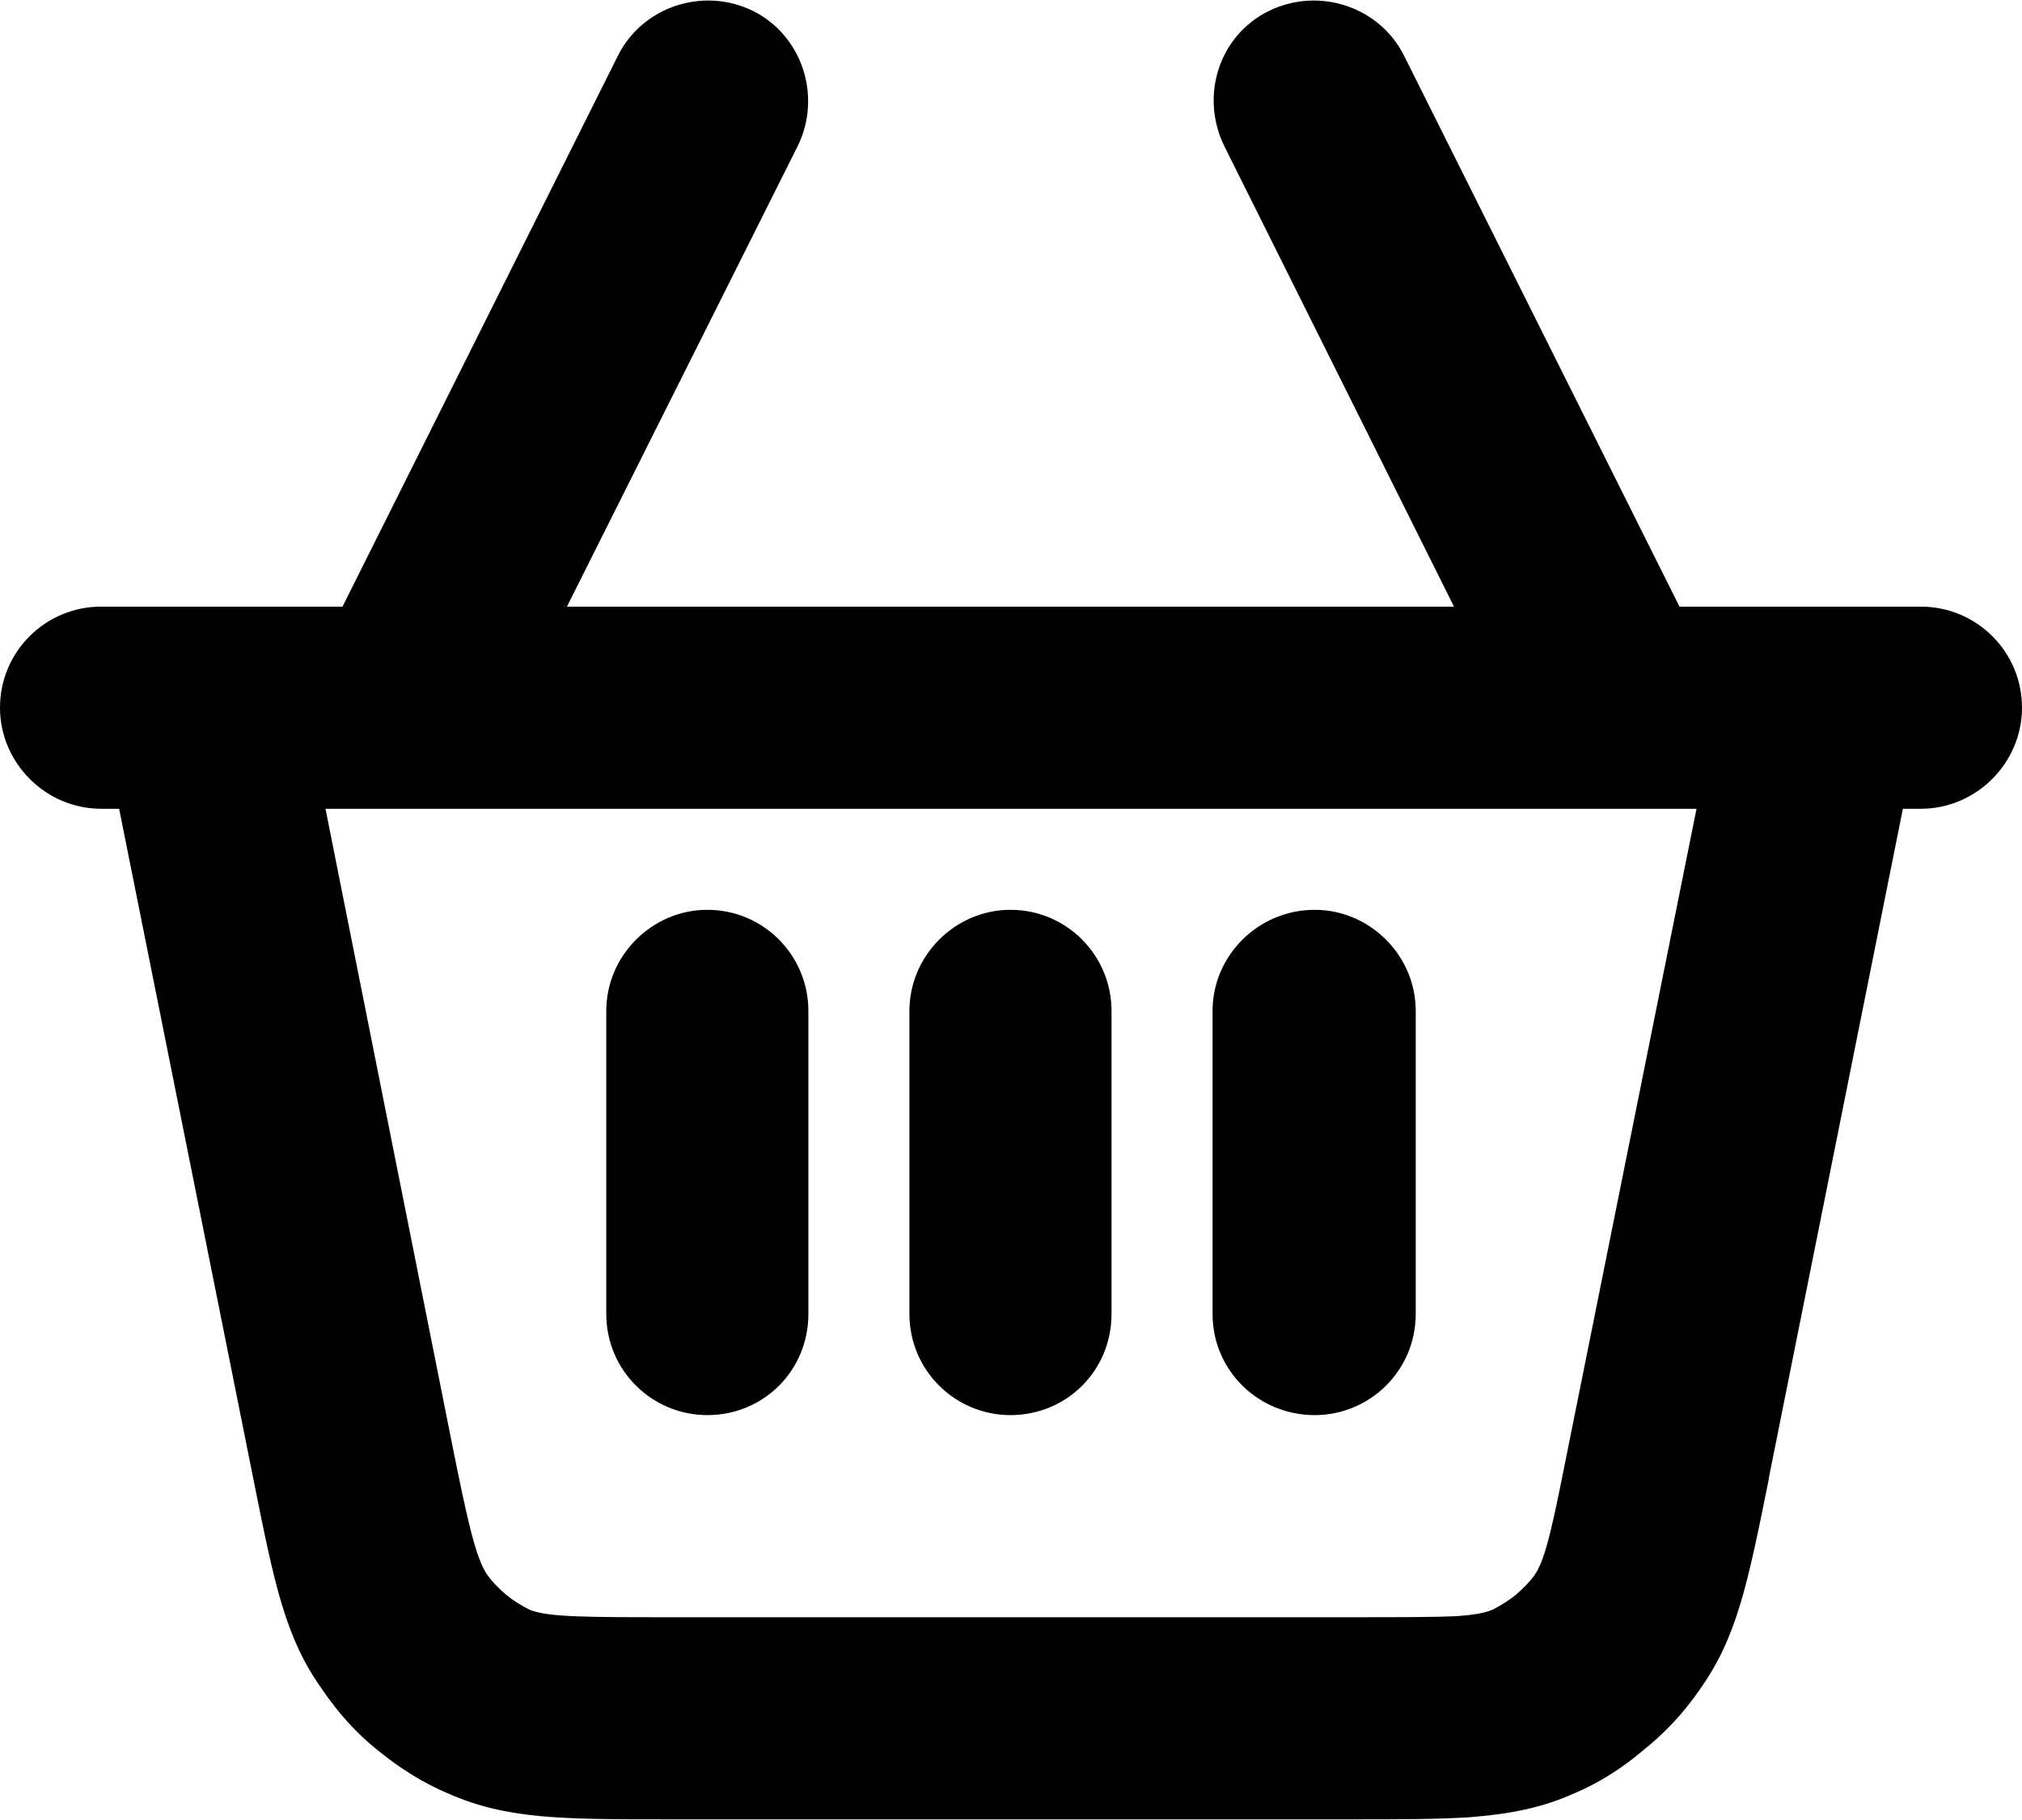 <?xml version="1.0" encoding="UTF-8"?>
<!DOCTYPE svg PUBLIC "-//W3C//DTD SVG 1.0//EN" "http://www.w3.org/TR/2001/REC-SVG-20010904/DTD/svg10.dtd">
<!-- Creator: CorelDRAW X7 -->
<svg xmlns="http://www.w3.org/2000/svg" xml:space="preserve" width="12.058mm" height="10.85mm" version="1.0" style="shape-rendering:geometricPrecision; text-rendering:geometricPrecision; image-rendering:optimizeQuality; fill-rule:evenodd; clip-rule:evenodd"
viewBox="0 0 1901 1710"
 xmlns:xlink="http://www.w3.org/1999/xlink">
 <defs>
  <style type="text/css">
   <![CDATA[
    .fil0 {fill:black;fill-rule:nonzero}
   ]]>
  </style>
 </defs>
 <g id="Слой_x0020_1">
  <g>
   <path class="fil0" d="M1789 760l-126 629 0 1 0 0c-20,99 -30,149 -65,198 -15,22 -33,41 -53,57 -20,17 -42,31 -66,41 -29,13 -59,19 -97,22 -31,2 -65,2 -111,2l-642 0c-101,0 -152,0 -207,-24 -24,-10 -46,-24 -67,-41 -20,-16 -37,-35 -52,-57 -35,-49 -45,-99 -65,-199l0 0 -126 -629 -17 0c-52,0 -95,-43 -95,-95 0,-53 43,-95 95,-95l95 0 132 0 259 -518c23,-46 80,-65 127,-42 46,23 65,80 42,127l-217 433 834 0 -216 -433c-23,-47 -5,-104 42,-127 47,-23 104,-4 127,42l259 518 132 0 95 0c52,0 95,42 95,95 0,52 -43,95 -95,95l-17 0zm-313 592l119 -592 -74 0 -1141 0 -74 0 118 592 0 0 0 0c15,75 23,112 34,128 5,7 11,13 18,19 6,5 14,10 22,14 17,7 55,7 131,7l642 0c44,0 76,0 98,-1 16,-1 27,-3 34,-6 8,-4 16,-9 22,-14 7,-6 13,-12 18,-19 11,-16 18,-53 33,-128l0 0 0 0zm-1238 37l0 0 0 0zm332 -439c0,-52 43,-95 95,-95 53,0 95,43 95,95l0 285c0,53 -42,95 -95,95 -52,0 -95,-42 -95,-95l0 -285zm285 0c0,-52 43,-95 95,-95 53,0 95,43 95,95l0 285c0,53 -42,95 -95,95 -52,0 -95,-42 -95,-95l0 -285zm285 0c0,-52 43,-95 96,-95 52,0 95,43 95,95l0 285c0,53 -43,95 -95,95 -53,0 -96,-42 -96,-95l0 -285z"/>
  </g>
 </g>
</svg>
